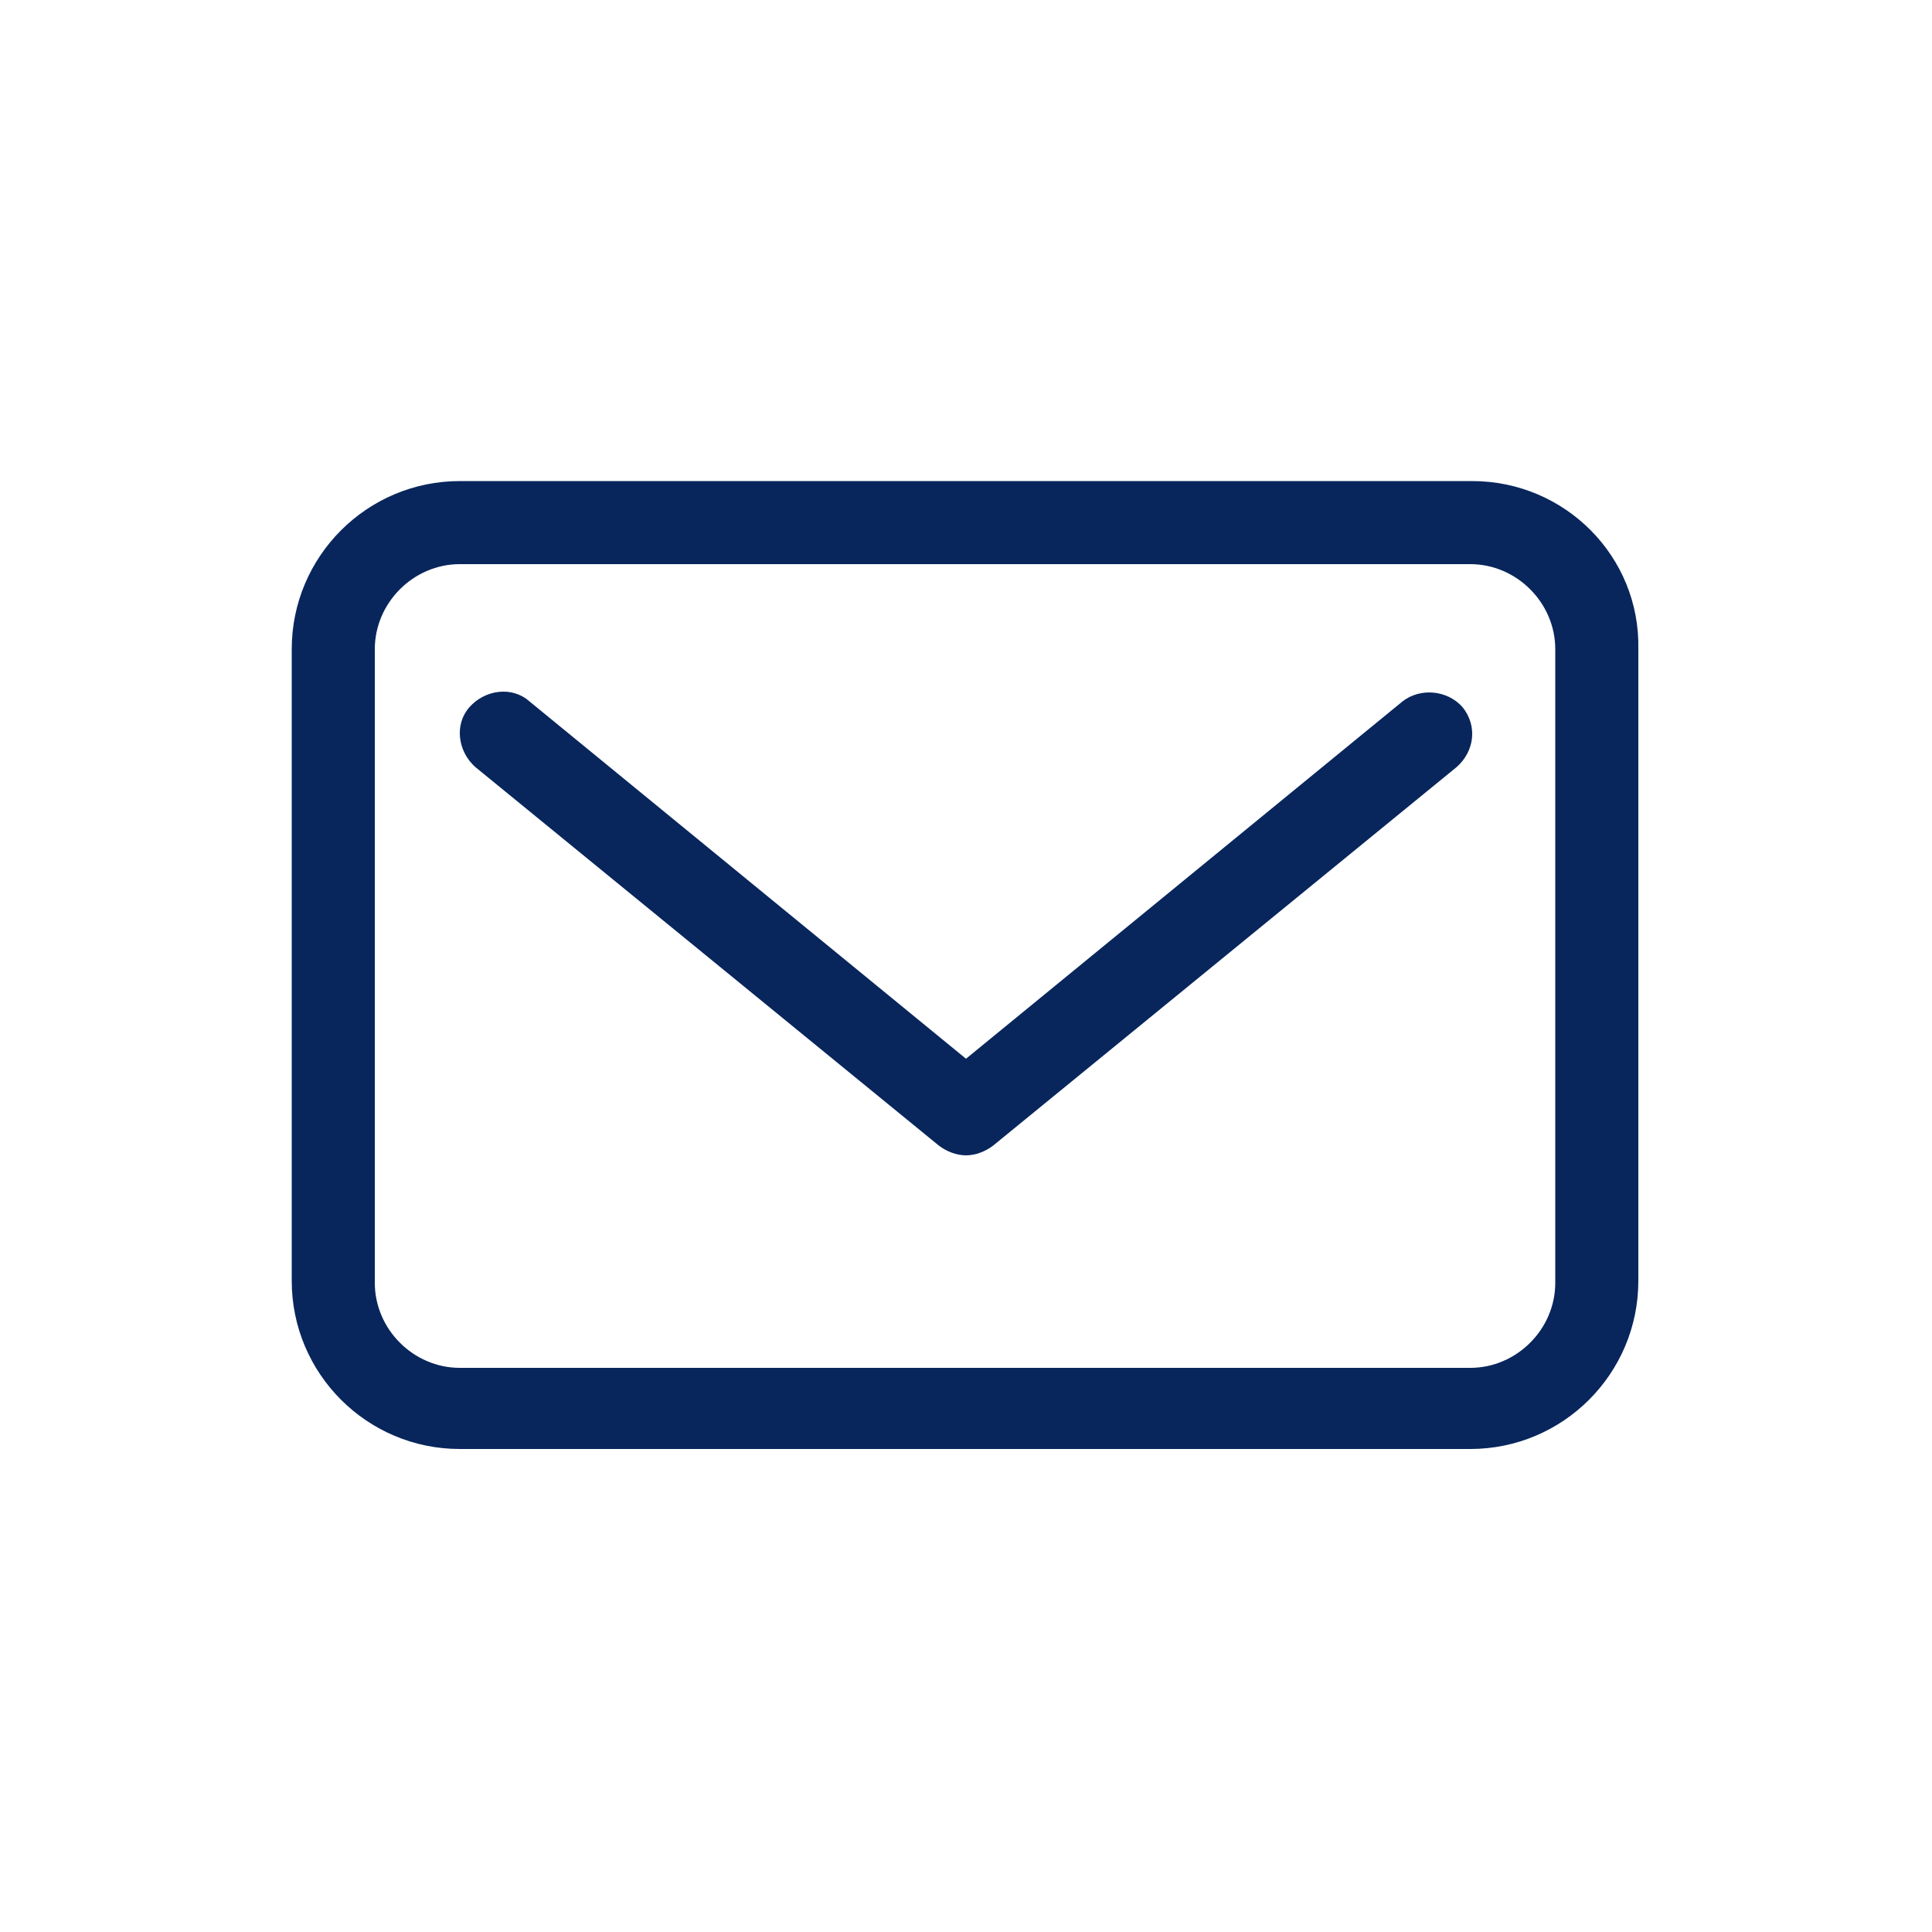 <svg xmlns="http://www.w3.org/2000/svg" xmlns:xlink="http://www.w3.org/1999/xlink" id="Capa_1" x="0px" y="0px" viewBox="0 0 100 100" style="enable-background:new 0 0 100 100;" xml:space="preserve">
<style type="text/css">
	.st0{fill:#08265C;}
</style>
<g id="Mail_1_">
	<g>
		<path class="st0" d="M76.2,24.9H23.8c-4.8,0-8.7,3.9-8.7,8.7v32.7c0,4.8,3.9,8.7,8.7,8.7h52.3c4.8,0,8.7-3.9,8.7-8.7V33.6    C84.9,28.8,81,24.9,76.2,24.9z M80.5,66.4c0,2.4-2,4.4-4.4,4.4H23.8c-2.4,0-4.4-2-4.4-4.4V33.6c0-2.4,2-4.4,4.4-4.4h52.3    c2.4,0,4.4,2,4.4,4.4V66.4z"></path>
		<path class="st0" d="M72.6,36.3L50,54.8L27.4,36.3c-0.9-0.8-2.3-0.6-3.1,0.3c-0.8,0.9-0.6,2.3,0.3,3.1l24,19.6    c0.4,0.3,0.9,0.5,1.4,0.5s1-0.2,1.4-0.5l24-19.6c0.9-0.8,1.1-2.1,0.3-3.1C74.9,35.7,73.5,35.6,72.6,36.3z"></path>
	</g>
</g>
</svg>